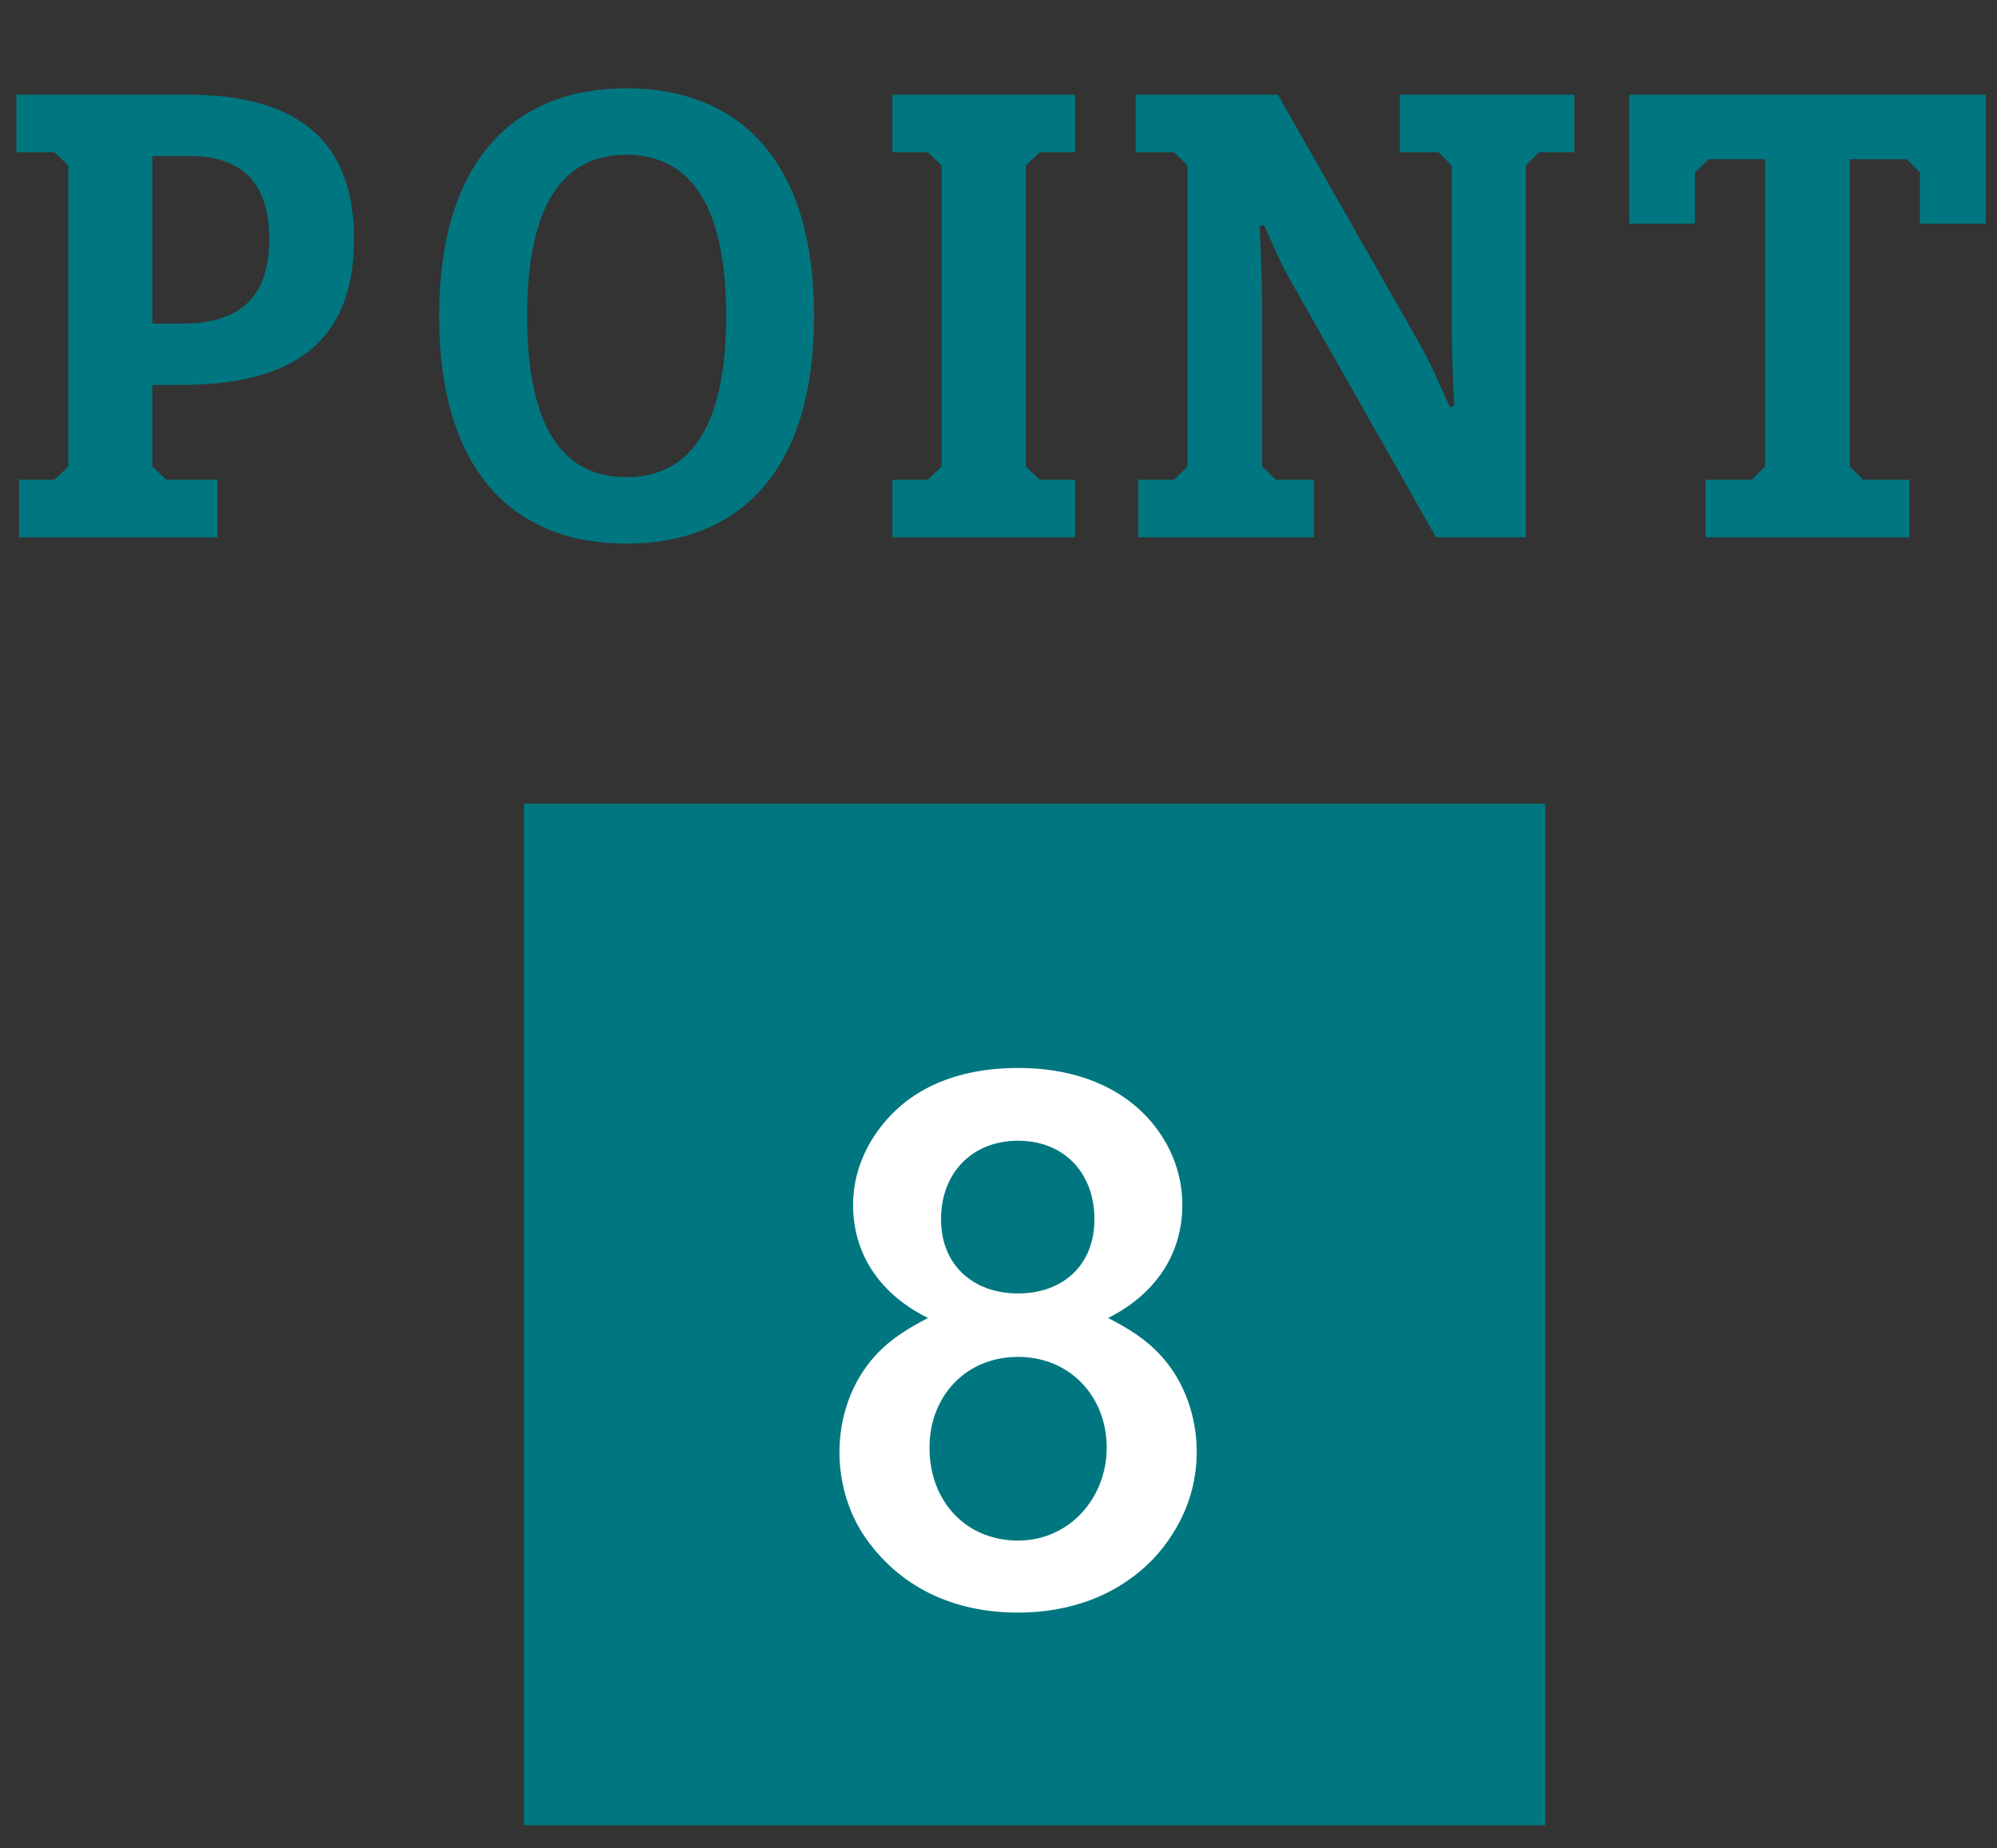 <?xml version="1.0" encoding="UTF-8"?><svg id="_レイヤー_2" xmlns="http://www.w3.org/2000/svg" width="22.072mm" height="20.424mm" viewBox="0 0 62.566 57.895"><rect x="0" y="0" width="62.566" height="57.895" fill="#333333" stroke="none"/><defs><style>.cls-1{fill:#007780;}.cls-2{fill:#fff;}</style></defs><g id="_レイヤー_1-2"><path class="cls-1" d="M.594,15.027h1.109l.436-.416V5.185l-.436-.416H.514v-1.803h5.348c3.328,0,5.229,1.327,5.229,4.516,0,3.229-1.9,4.575-5.426,4.575h-.891v2.555l.436.416h1.604v1.803H.594v-1.803ZM4.773,10.136h.93c1.861,0,2.734-.871,2.734-2.654,0-1.763-.873-2.595-2.496-2.595h-1.168v5.249Z"/><path class="cls-1" d="M13.76,9.898c0-4.853,2.338-7.131,5.863-7.131,3.545,0,5.883,2.278,5.883,7.131s-2.338,7.13-5.883,7.13c-3.525,0-5.863-2.258-5.863-7.13ZM22.752,9.898c0-3.645-1.248-5.051-3.129-5.051s-3.109,1.406-3.109,5.051,1.229,5.05,3.109,5.05,3.129-1.406,3.129-5.05Z"/><path class="cls-1" d="M27.957,15.027h1.109l.436-.416V5.185l-.436-.416h-1.109v-1.803h5.725v1.803h-1.109l-.436.416v9.427l.436.416h1.109v1.803h-5.725v-1.803Z"/><path class="cls-1" d="M35.658,15.027h1.129l.416-.416V5.185l-.416-.416h-1.207v-1.803h4.457l4.494,7.902c.357.634.596,1.248.893,1.882l.139-.039c-.041-.832-.08-1.704-.08-2.556v-4.971l-.416-.416h-1.207v-1.803h5.465v1.803h-1.107l-.416.416v11.646h-2.812l-4.477-7.902c-.377-.634-.613-1.229-.912-1.882l-.139.04c.041.852.08,1.703.08,2.555v4.971l.436.416h1.189v1.803h-5.508v-1.803Z"/><path class="cls-1" d="M53.439,15.027h1.447l.416-.416V4.986h-1.764l-.436.416v1.604h-2.061V2.966h11.172v4.04h-2.061v-1.604l-.416-.416h-1.783v9.625l.416.416h1.447v1.803h-6.379v-1.803Z"/><rect class="cls-1" x="16.414" y="25.173" width="32" height="32"/><path class="cls-2" d="M36.365,42.457c.746.812,1.129,1.919,1.129,3.024,0,1.264-.496,2.415-1.354,3.34-1.129,1.174-2.641,1.692-4.244,1.692-1.984,0-3.746-.767-4.873-2.482-.475-.744-.723-1.647-.723-2.55,0-1.105.383-2.212,1.129-3.024.473-.519,1.037-.857,1.646-1.173-1.422-.7-2.348-1.919-2.348-3.543,0-1.039.43-2.009,1.152-2.776,1.037-1.105,2.504-1.512,4.016-1.512,1.49,0,2.957.406,4.018,1.512.723.768,1.129,1.737,1.129,2.776,0,1.624-.926,2.843-2.324,3.543.609.315,1.174.654,1.646,1.173ZM29.121,45.346c0,1.693,1.152,2.911,2.775,2.911,1.604,0,2.777-1.331,2.777-2.911,0-1.602-1.152-2.843-2.777-2.843-1.646,0-2.775,1.241-2.775,2.843ZM29.482,38.192c0,1.422.994,2.324,2.414,2.324s2.393-.902,2.393-2.324c0-1.444-.947-2.46-2.393-2.46s-2.414,1.016-2.414,2.46Z"/></g></svg>